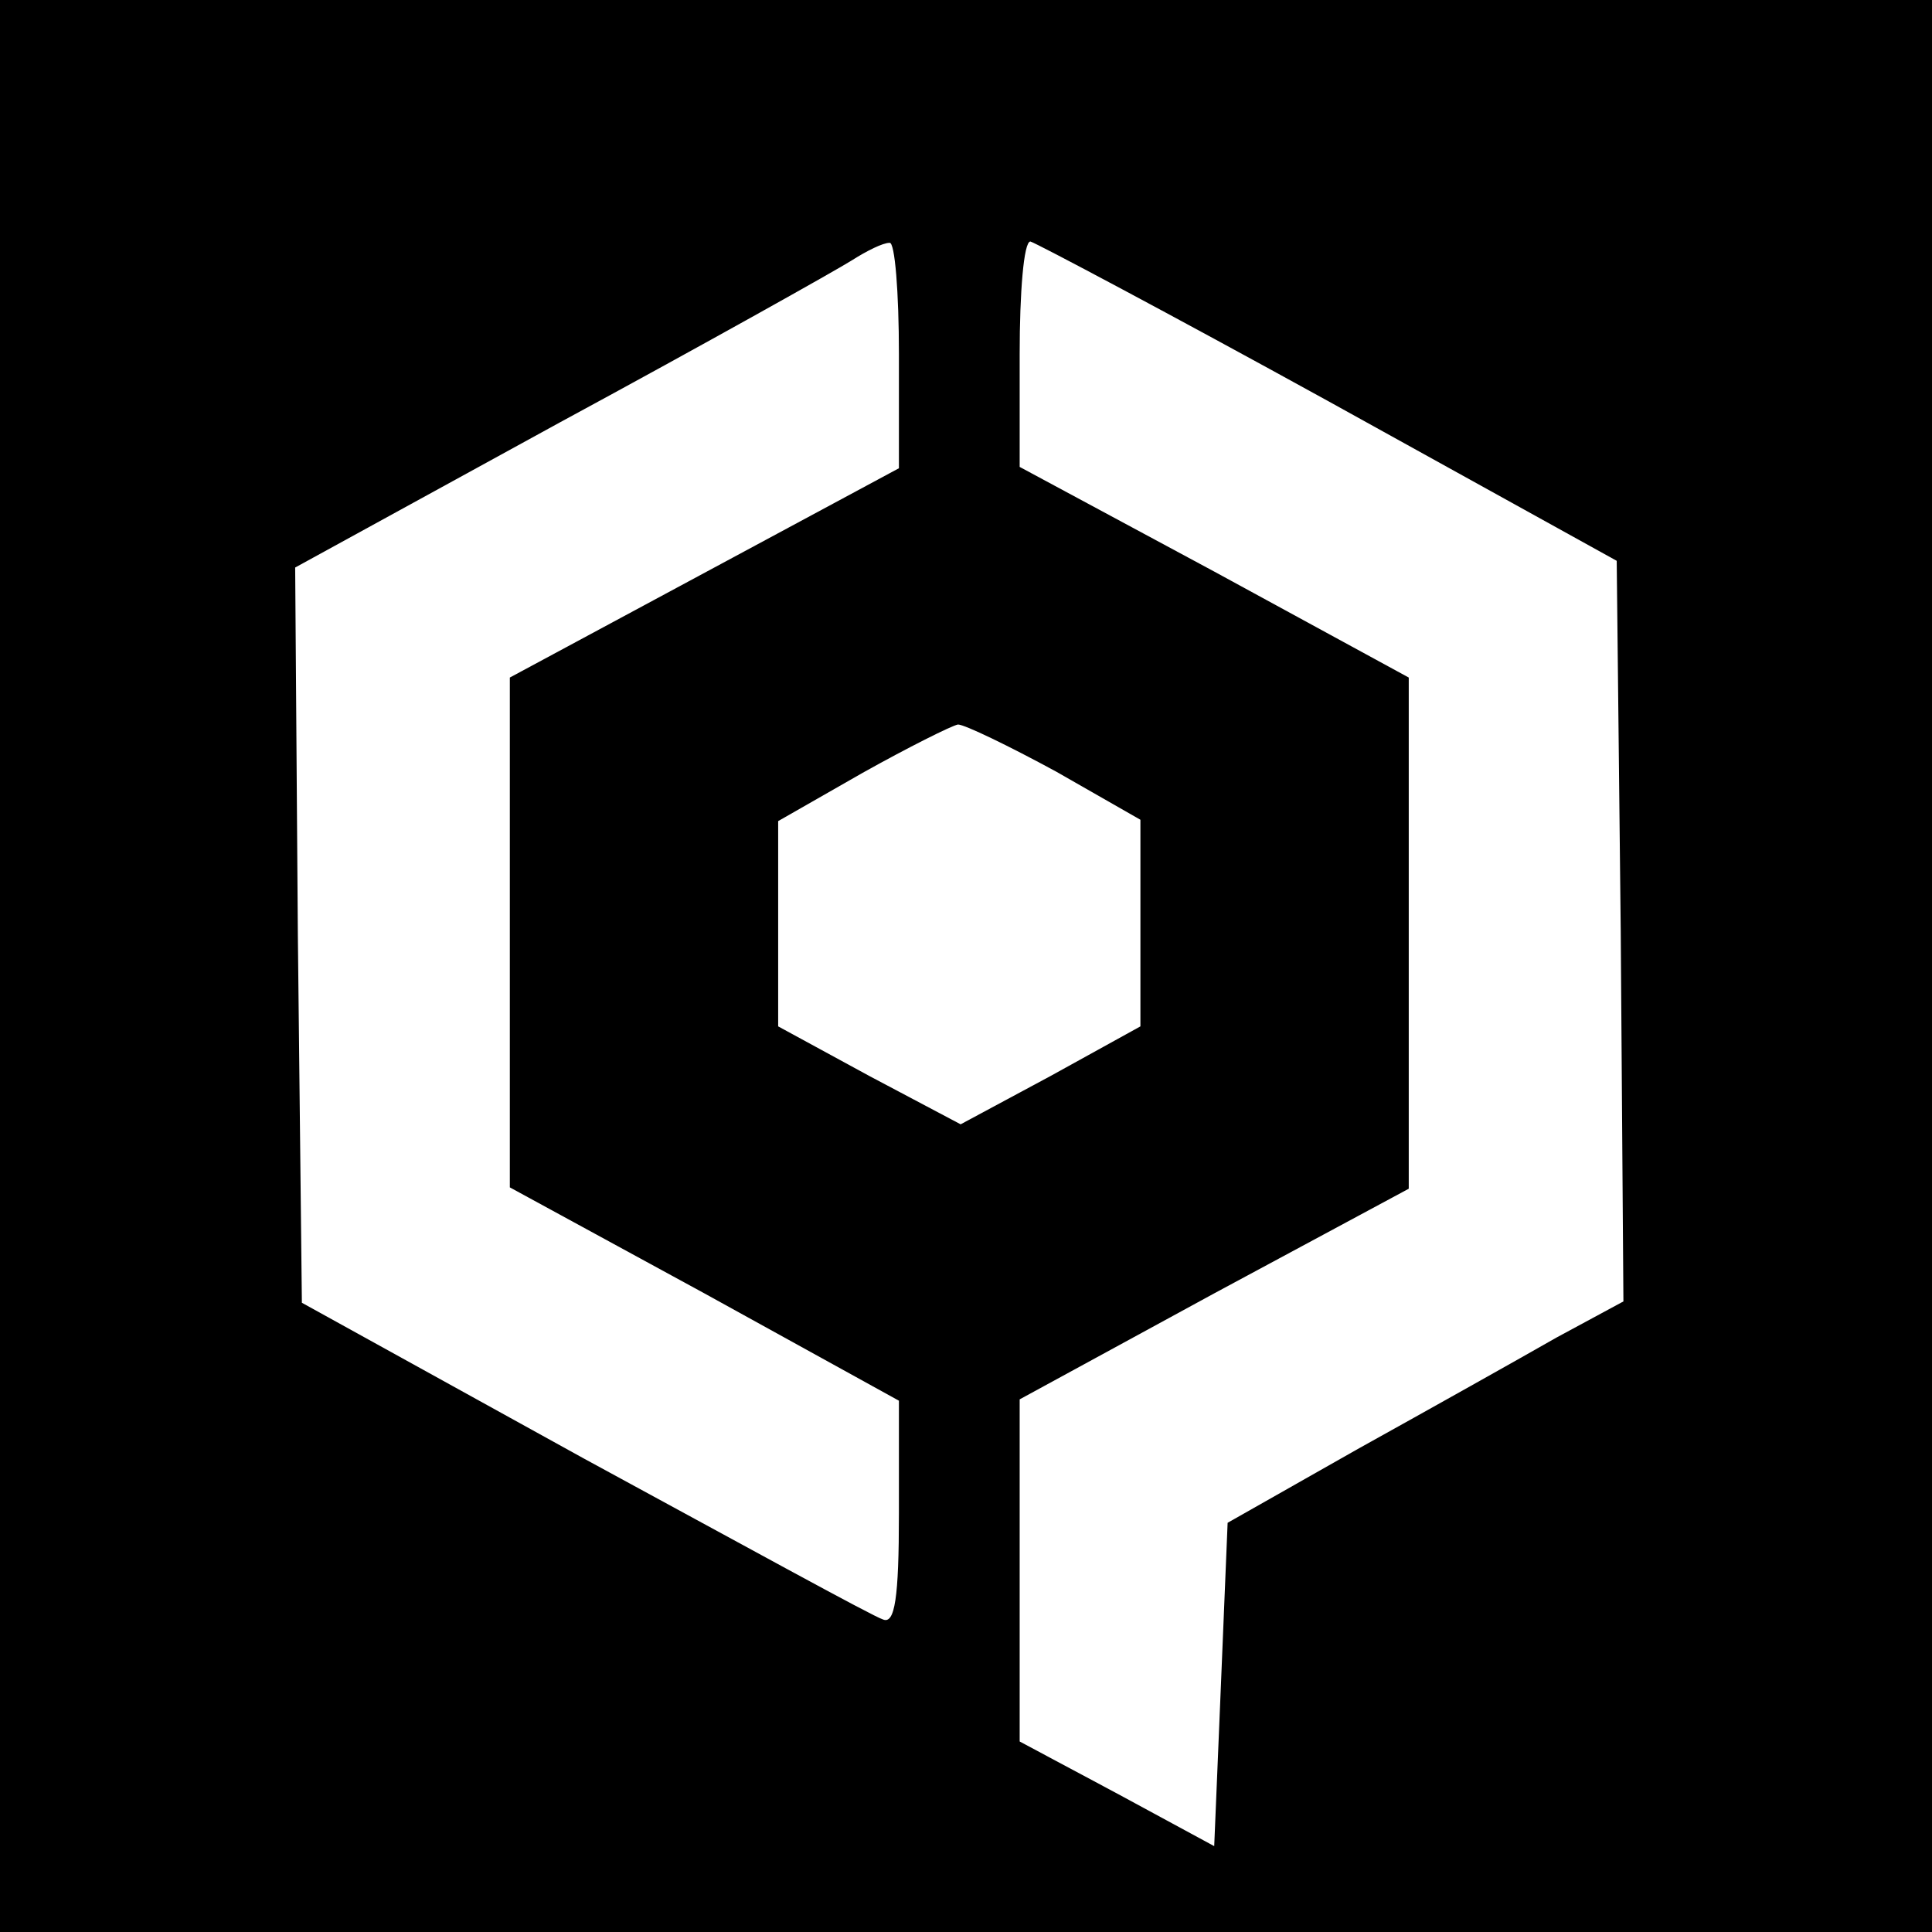 <?xml version="1.0" standalone="no"?>
<!DOCTYPE svg PUBLIC "-//W3C//DTD SVG 20010904//EN"
 "http://www.w3.org/TR/2001/REC-SVG-20010904/DTD/svg10.dtd">
<svg version="1.0" xmlns="http://www.w3.org/2000/svg"
 width="144pt" height="144pt" viewBox="0 0 144 144"
 preserveAspectRatio="xMidYMid meet">
<g transform="translate(0,144) scale(0.1,-0.1)"
fill="#000000" stroke="none">
<path d="M0 720 l0 -720 720 0 720 0 0 720 0 720 -720 0 -720 0 0 -720z m670
456 l0 -85 -145 -78 -145 -78 0 -190 0 -190 145 -79 145 -80 0 -84 c0 -63 -3
-83 -12 -79 -7 2 -107 57 -223 120 l-210 116 -3 274 -2 274 197 108 c109 59
207 114 218 121 11 7 23 13 28 13 4 1 7 -37 7 -83z m320 -35 l215 -119 3 -276
2 -276 -50 -27 c-28 -16 -94 -53 -148 -83 l-97 -55 -5 -121 -5 -120 -72 39
-73 39 0 127 0 128 145 79 145 78 0 191 0 190 -145 79 -145 78 0 84 c0 46 3
84 8 84 4 -1 104 -54 222 -119z m-203 -276 l63 -36 0 -77 0 -77 -67 -37 -67
-36 -68 36 -68 37 0 77 0 76 63 36 c34 19 66 35 71 36 5 0 38 -16 73 -35z"/>
</g>
</svg>
